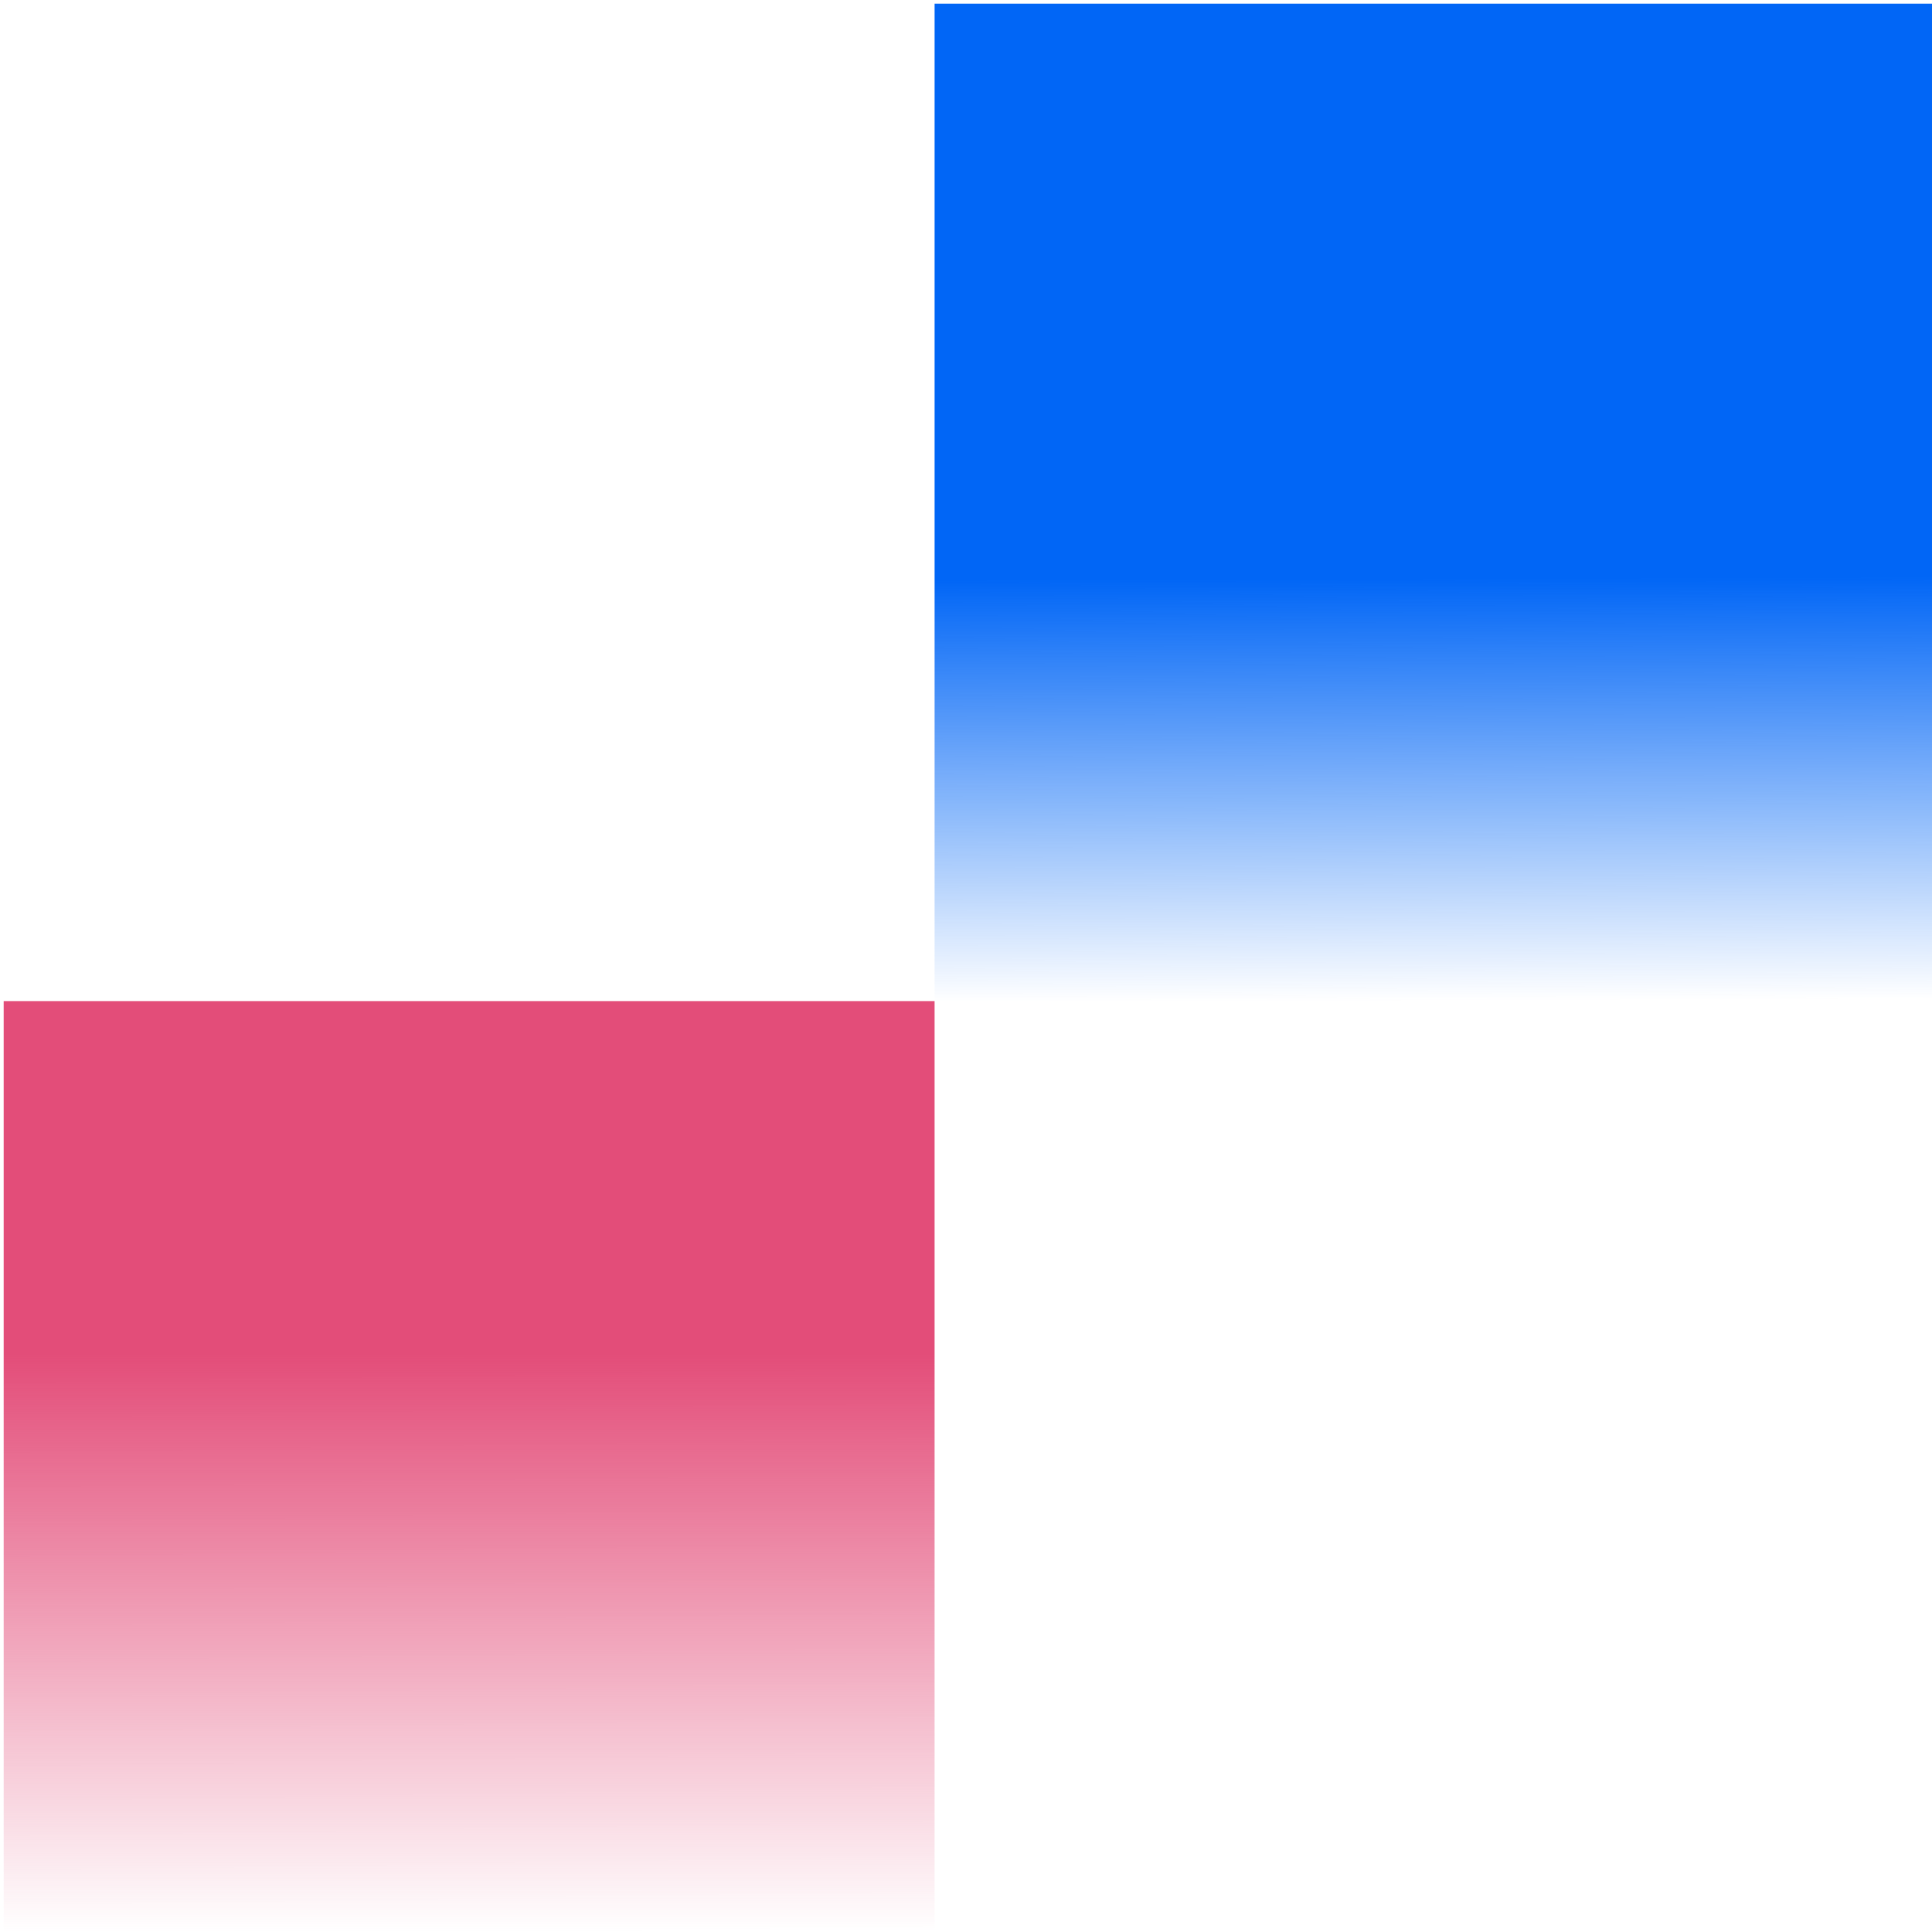 <?xml version="1.0" encoding="UTF-8"?>
<svg data-bbox="0.588 0.588 308.412 308.412" xmlns="http://www.w3.org/2000/svg" viewBox="0 0 309 309" height="309" width="309" data-type="ugc">
    <g>
        <path fill="url(#1c357b27-9601-49a3-be0c-42dfe2e9df29)" d="M309 .588v159.523H149.477V.588z"/>
        <path fill="url(#4766aaaa-6e7e-4834-b133-dfead750f7fe)" transform="rotate(90 149.476 160.112)" d="M298.364 160.112V309H149.476V160.112z"/>
        <defs fill="none">
            <linearGradient gradientUnits="userSpaceOnUse" y2="160.111" x2="229.239" y1="92.5" x1="229" id="1c357b27-9601-49a3-be0c-42dfe2e9df29">
                <stop stop-color="#0166F6"/>
                <stop stop-opacity="0" stop-color="#0166F6" offset="1"/>
            </linearGradient>
            <linearGradient gradientUnits="userSpaceOnUse" y2="234.556" x2="298.364" y1="234.588" x1="205.864" id="4766aaaa-6e7e-4834-b133-dfead750f7fe">
                <stop stop-color="#E34D79"/>
                <stop stop-opacity="0" stop-color="#E34D79" offset="1"/>
            </linearGradient>
        </defs>
    </g>
</svg>
